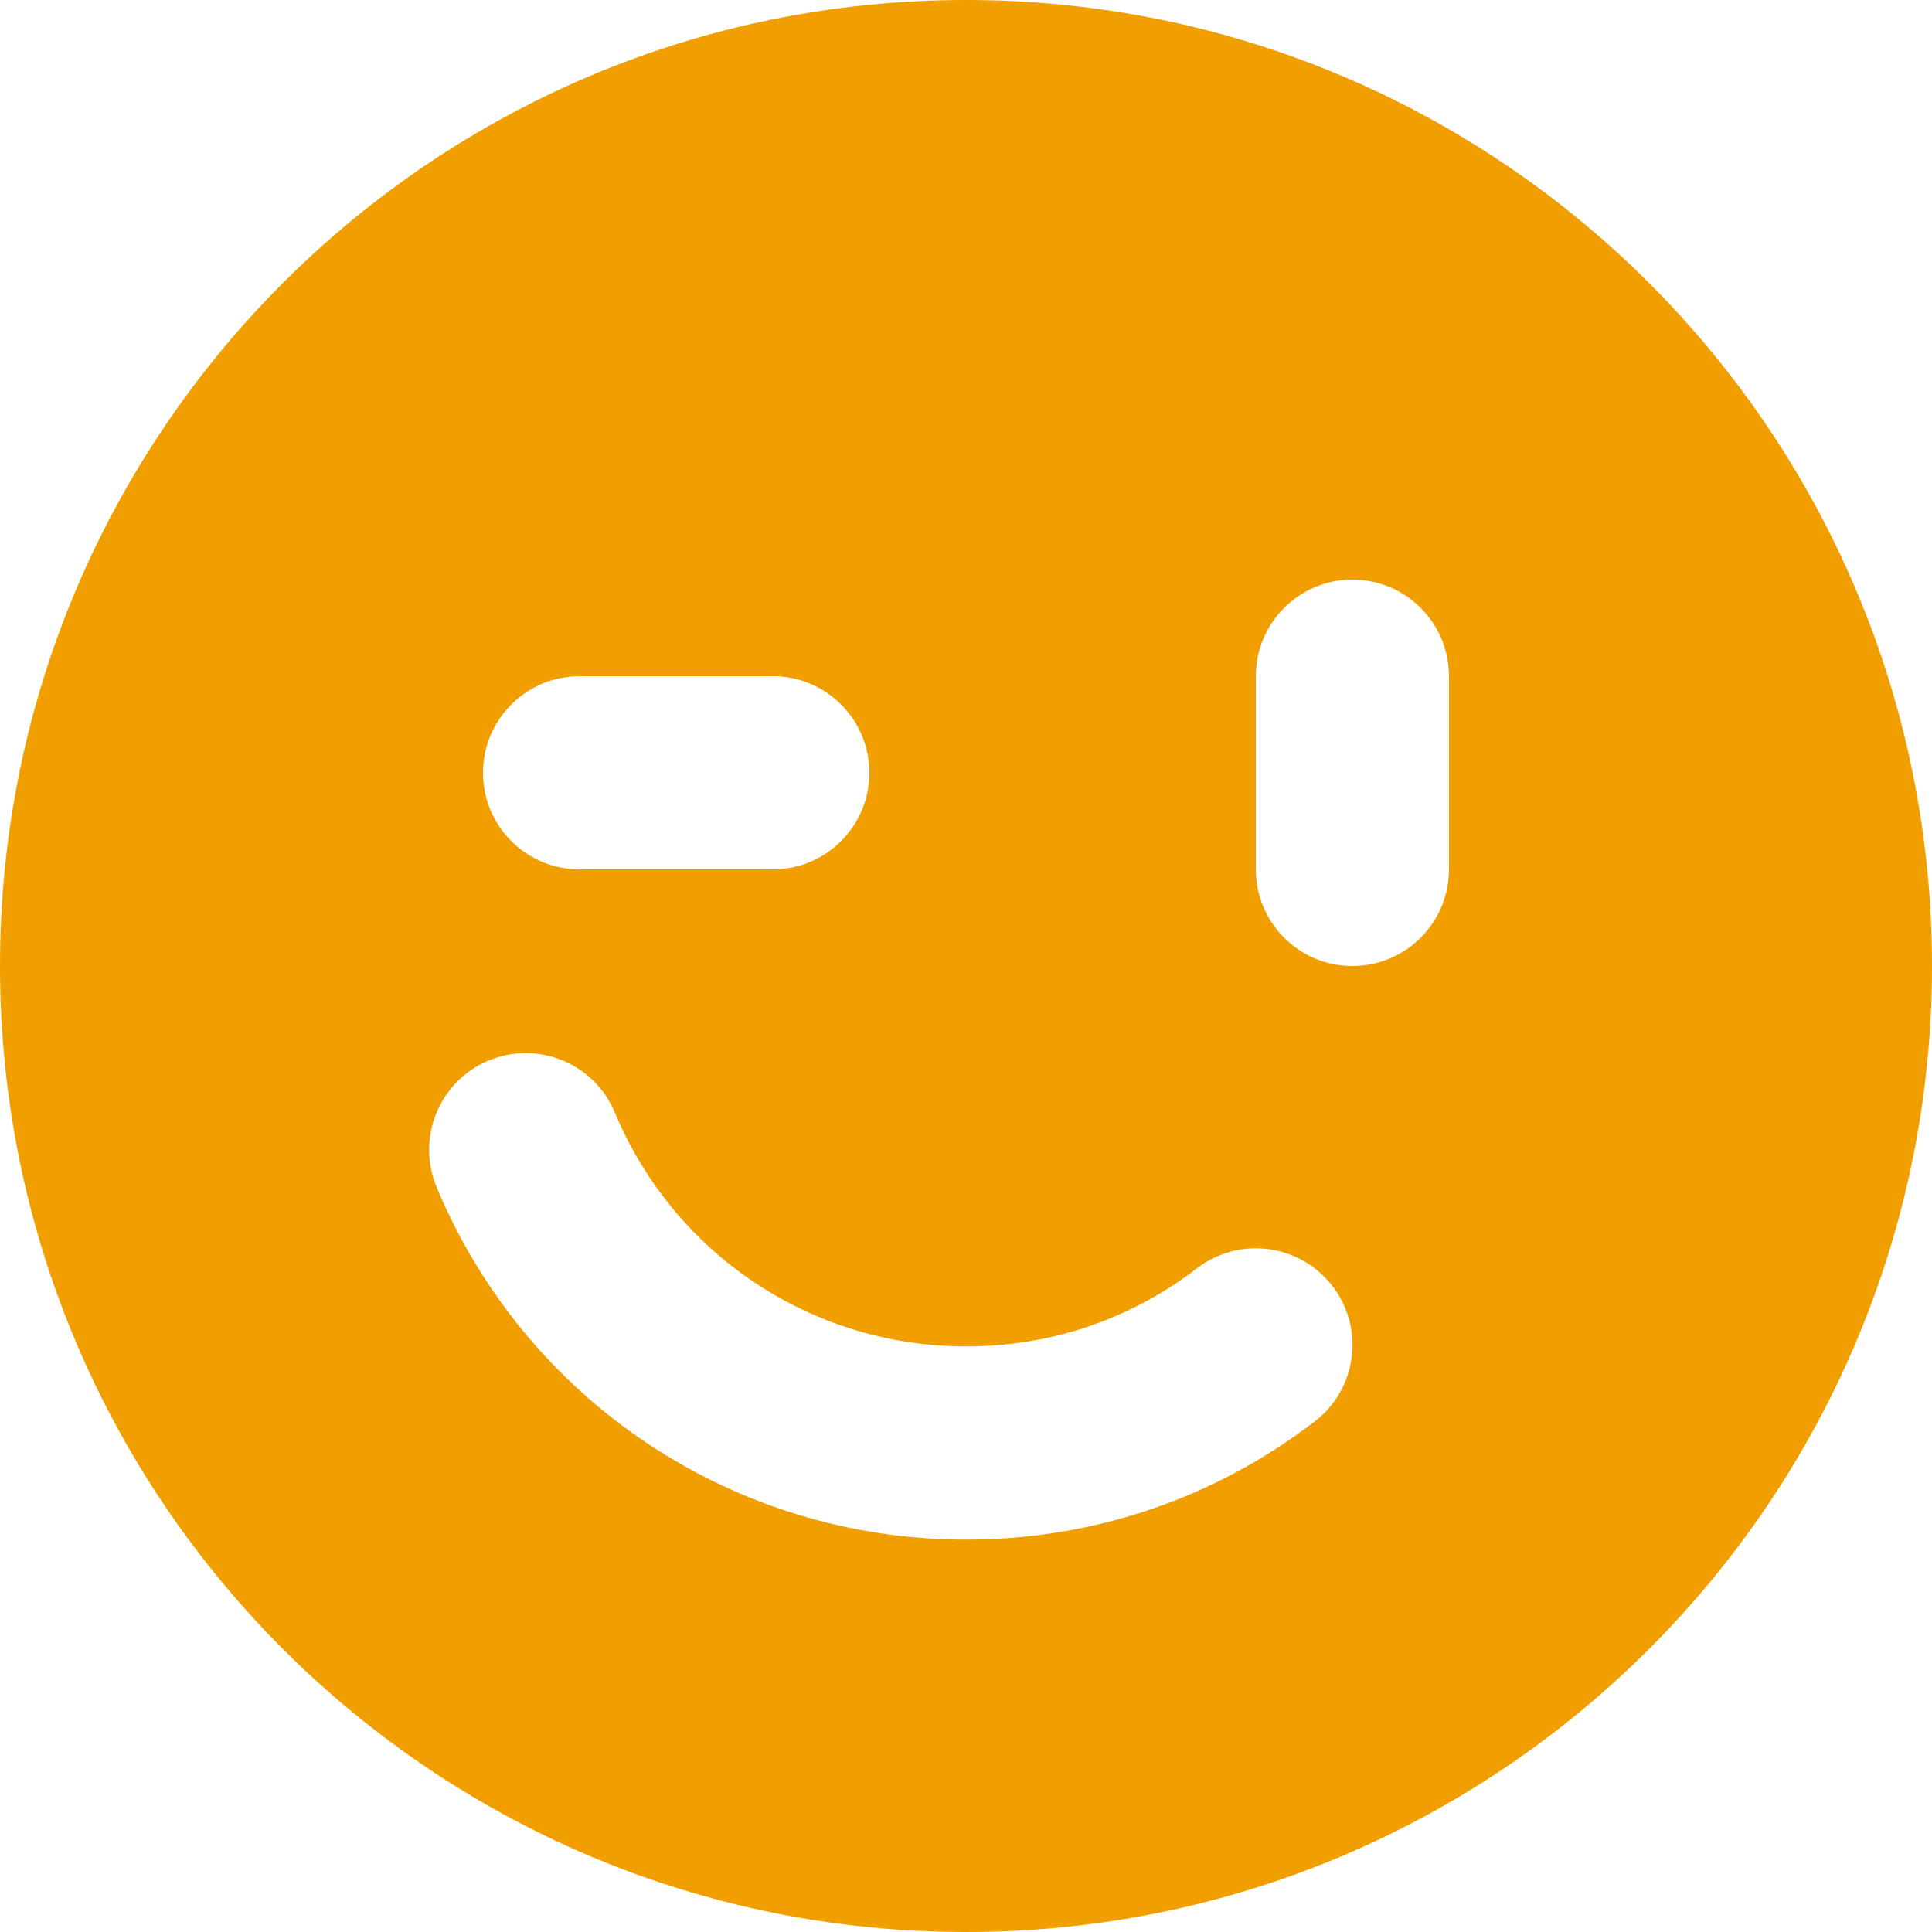 <?xml version="1.0" encoding="UTF-8"?>
<svg width="48" height="48" viewBox="0 0 48 48" fill="none" xmlns="http://www.w3.org/2000/svg">
<path d="M36 21.6C36 22.925 34.925 24 33.6 24C32.275 24 31.2 22.925 31.2 21.6V16.8C31.2 15.475 32.275 14.4 33.6 14.4C34.925 14.4 36 15.475 36 16.8V21.6ZM32.662 35.318C30.154 37.238 27.158 38.251 24 38.251C18.233 38.251 13.068 34.812 10.848 29.496C10.337 28.267 10.913 26.861 12.137 26.35C13.361 25.838 14.767 26.417 15.276 27.643C16.75 31.169 20.174 33.451 24 33.451C26.098 33.451 28.082 32.784 29.743 31.507C30.799 30.701 32.302 30.905 33.108 31.956C33.914 33.007 33.713 34.512 32.662 35.318ZM14.4 16.8H19.2C20.525 16.8 21.6 17.875 21.6 19.2C21.6 20.525 20.525 21.6 19.2 21.6H14.4C13.075 21.6 12 20.525 12 19.2C12 17.875 13.075 16.8 14.4 16.8ZM0 24C0 37.255 10.747 48 24 48C37.25 48 48 37.255 48 24C48 10.745 37.25 0 24 0C10.747 0 0 10.745 0 24Z" fill="#F19E00"/>
</svg>
